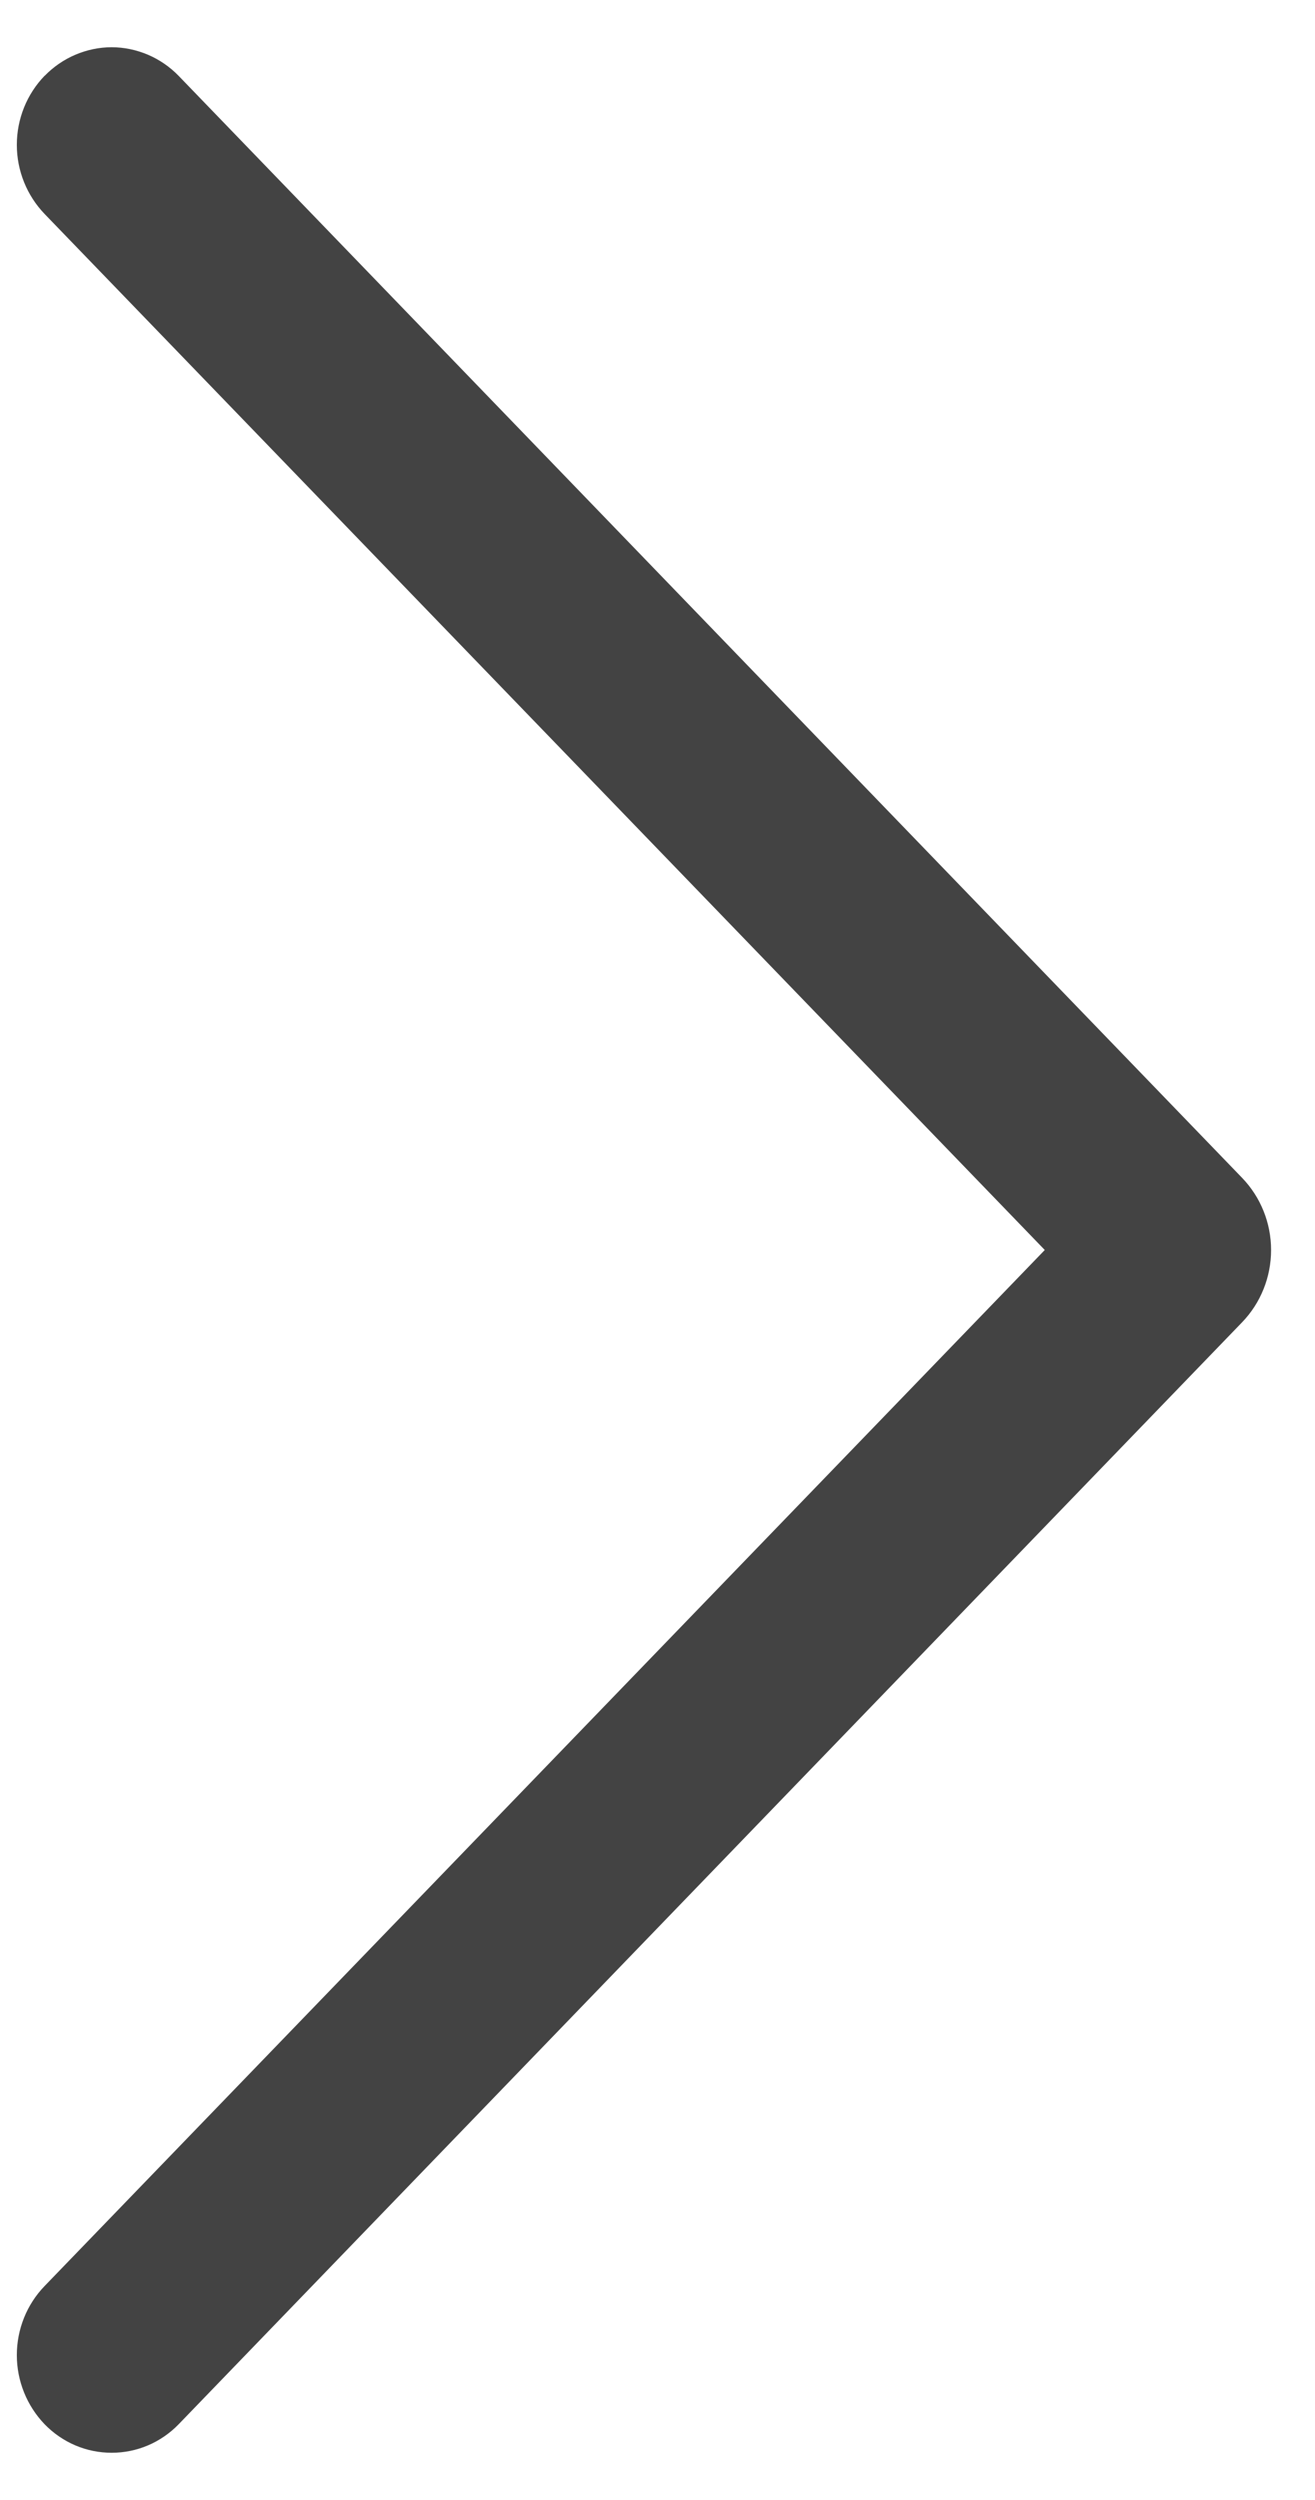 <svg width="10" height="19" viewBox="0 0 10 19" fill="none" xmlns="http://www.w3.org/2000/svg">
<path d="M0.34 0.575C0.204 0.715 0.128 0.904 0.128 1.101C0.128 1.297 0.204 1.486 0.34 1.627L7.945 9.5L0.34 17.373C0.204 17.513 0.128 17.702 0.128 17.899C0.128 18.095 0.204 18.284 0.34 18.425C0.406 18.493 0.486 18.548 0.573 18.585C0.66 18.622 0.754 18.641 0.849 18.641C0.944 18.641 1.038 18.622 1.125 18.585C1.212 18.548 1.292 18.493 1.358 18.425L9.445 10.05C9.587 9.903 9.666 9.706 9.666 9.5C9.666 9.295 9.587 9.098 9.445 8.951L1.358 0.576C1.292 0.508 1.212 0.453 1.125 0.416C1.038 0.379 0.944 0.359 0.849 0.359C0.754 0.359 0.66 0.379 0.573 0.416C0.486 0.453 0.406 0.508 0.34 0.576V0.575Z" fill="#434343"/>
</svg>
